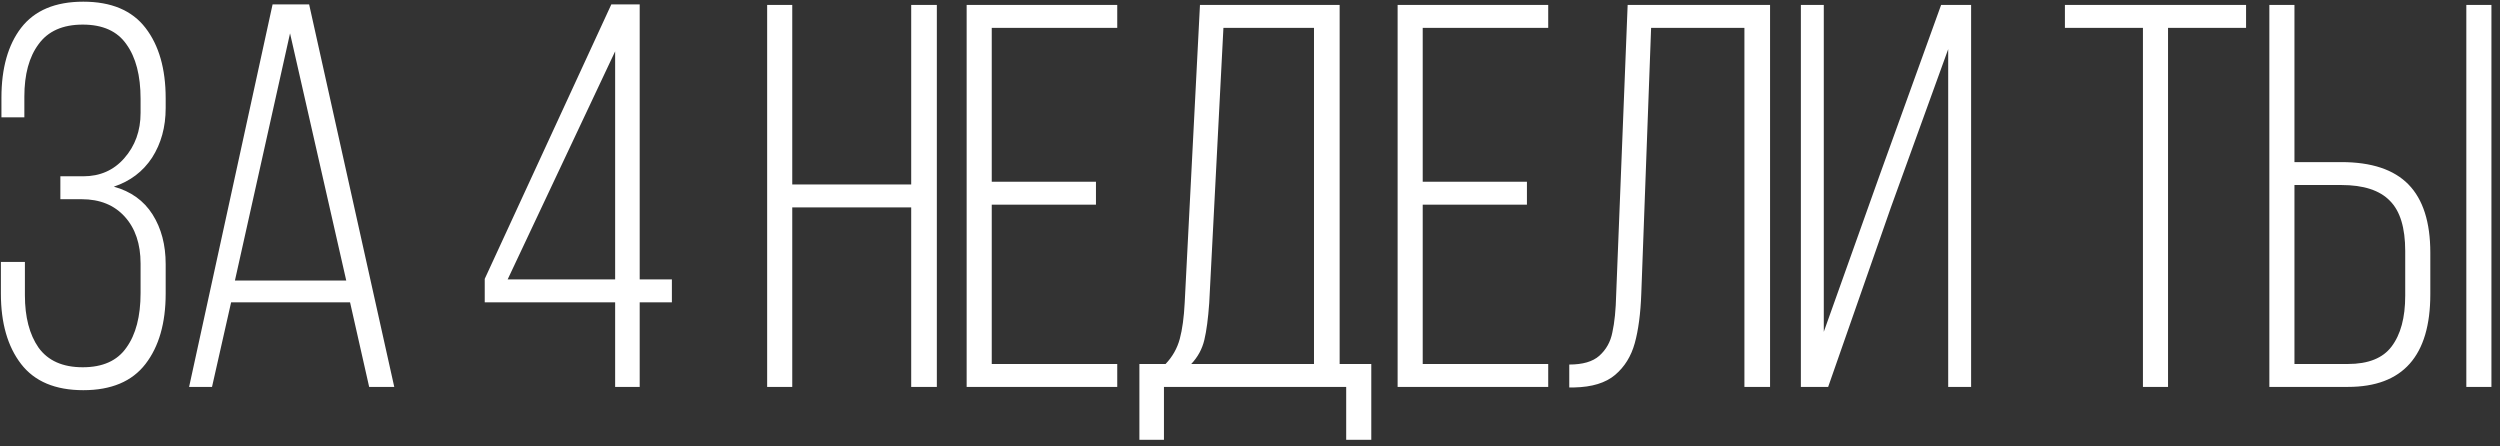 <?xml version="1.0" encoding="UTF-8"?> <svg xmlns="http://www.w3.org/2000/svg" width="252" height="45" viewBox="0 0 252 45" fill="none"><rect x="0" y="0" width="252" height="45" fill="#333333" stroke="none"/> <path d="M8.395 0.17C11.218 0.17 13.308 1.05 14.665 2.81C16.022 4.57 16.7 6.935 16.7 9.905V10.895C16.7 12.802 16.242 14.47 15.325 15.9C14.408 17.293 13.125 18.265 11.475 18.815C13.198 19.292 14.5 20.227 15.38 21.62C16.26 23.013 16.7 24.682 16.7 26.625V29.595C16.7 32.565 16.022 34.93 14.665 36.69C13.308 38.45 11.218 39.33 8.395 39.33C5.572 39.33 3.482 38.45 2.125 36.69C0.768 34.93 0.09 32.565 0.09 29.595V26.405H2.51V29.76C2.51 31.96 2.968 33.72 3.885 35.04C4.838 36.36 6.323 37.02 8.34 37.02C10.357 37.02 11.823 36.36 12.74 35.04C13.693 33.72 14.17 31.887 14.17 29.54V26.57C14.17 24.59 13.638 23.013 12.575 21.84C11.512 20.667 10.063 20.08 8.23 20.08H6.085V17.77H8.395C10.082 17.77 11.457 17.165 12.52 15.955C13.62 14.708 14.17 13.187 14.17 11.39V9.96C14.17 7.613 13.693 5.78 12.74 4.46C11.823 3.14 10.357 2.48 8.34 2.48C6.323 2.48 4.838 3.14 3.885 4.46C2.932 5.743 2.455 7.503 2.455 9.74V11.83H0.145V9.85C0.145 6.88 0.805 4.533 2.125 2.81C3.482 1.05 5.572 0.17 8.395 0.17ZM21.371 39H19.061L27.476 0.445H31.161L39.741 39H37.211L35.286 30.475H23.296L21.371 39ZM34.901 28.275L29.236 3.36L23.681 28.275H34.901ZM64.481 39H62.006V30.475H48.861V28.11L61.621 0.445H64.481V28.165H67.726V30.475H64.481V39ZM62.006 28.165V5.175L51.171 28.165H62.006ZM79.859 39H77.329V0.5H79.859V18.595H91.849V0.5H94.434V39H91.849V20.905H79.859V39ZM110.473 20.63H99.968V36.69H112.618V39H97.438V0.5H112.618V2.81H99.968V18.32H110.473V20.63ZM135.696 39H117.326V44.335H114.851V36.69H117.491C118.187 35.957 118.664 35.113 118.921 34.16C119.177 33.207 119.342 31.997 119.416 30.53L120.956 0.5H135.036V36.69H138.226V44.335H135.696V39ZM121.891 30.53C121.781 32.107 121.616 33.353 121.396 34.27C121.176 35.187 120.736 35.993 120.076 36.69H132.451V2.81H123.321L121.891 30.53ZM153.915 20.63H143.41V36.69H156.06V39H140.88V0.5H156.06V2.81H143.41V18.32H153.915V20.63ZM165.442 29.595C165.369 31.612 165.149 33.28 164.782 34.6C164.415 35.92 163.755 36.983 162.802 37.79C161.849 38.597 160.474 39.018 158.677 39.055H158.182V36.745C159.539 36.745 160.547 36.452 161.207 35.865C161.904 35.242 162.344 34.453 162.527 33.5C162.747 32.51 162.875 31.227 162.912 29.65L164.067 0.5H178.422V39H175.837V2.81H166.432L165.442 29.595ZM184.278 39H181.528V0.5H183.838V33.445L189.448 17.715L195.663 0.5H198.688V39H196.378V4.955L190.603 20.905L184.278 39ZM216.008 2.81H208.143V0.5H226.403V2.81H218.538V39H216.008V2.81ZM236.011 16.34C239.054 16.34 241.309 17.092 242.776 18.595C244.242 20.098 244.976 22.39 244.976 25.47V29.65C244.976 35.883 242.207 39 236.671 39H228.751V0.5H231.281V16.34H236.011ZM251.136 39H248.606V0.5H251.136V39ZM236.671 36.69C238.724 36.69 240.191 36.103 241.071 34.93C241.987 33.72 242.446 32.015 242.446 29.815V25.305C242.446 22.958 241.932 21.272 240.906 20.245C239.879 19.182 238.247 18.65 236.011 18.65H231.281V36.69H236.671Z" fill="white"></path> </svg> 
